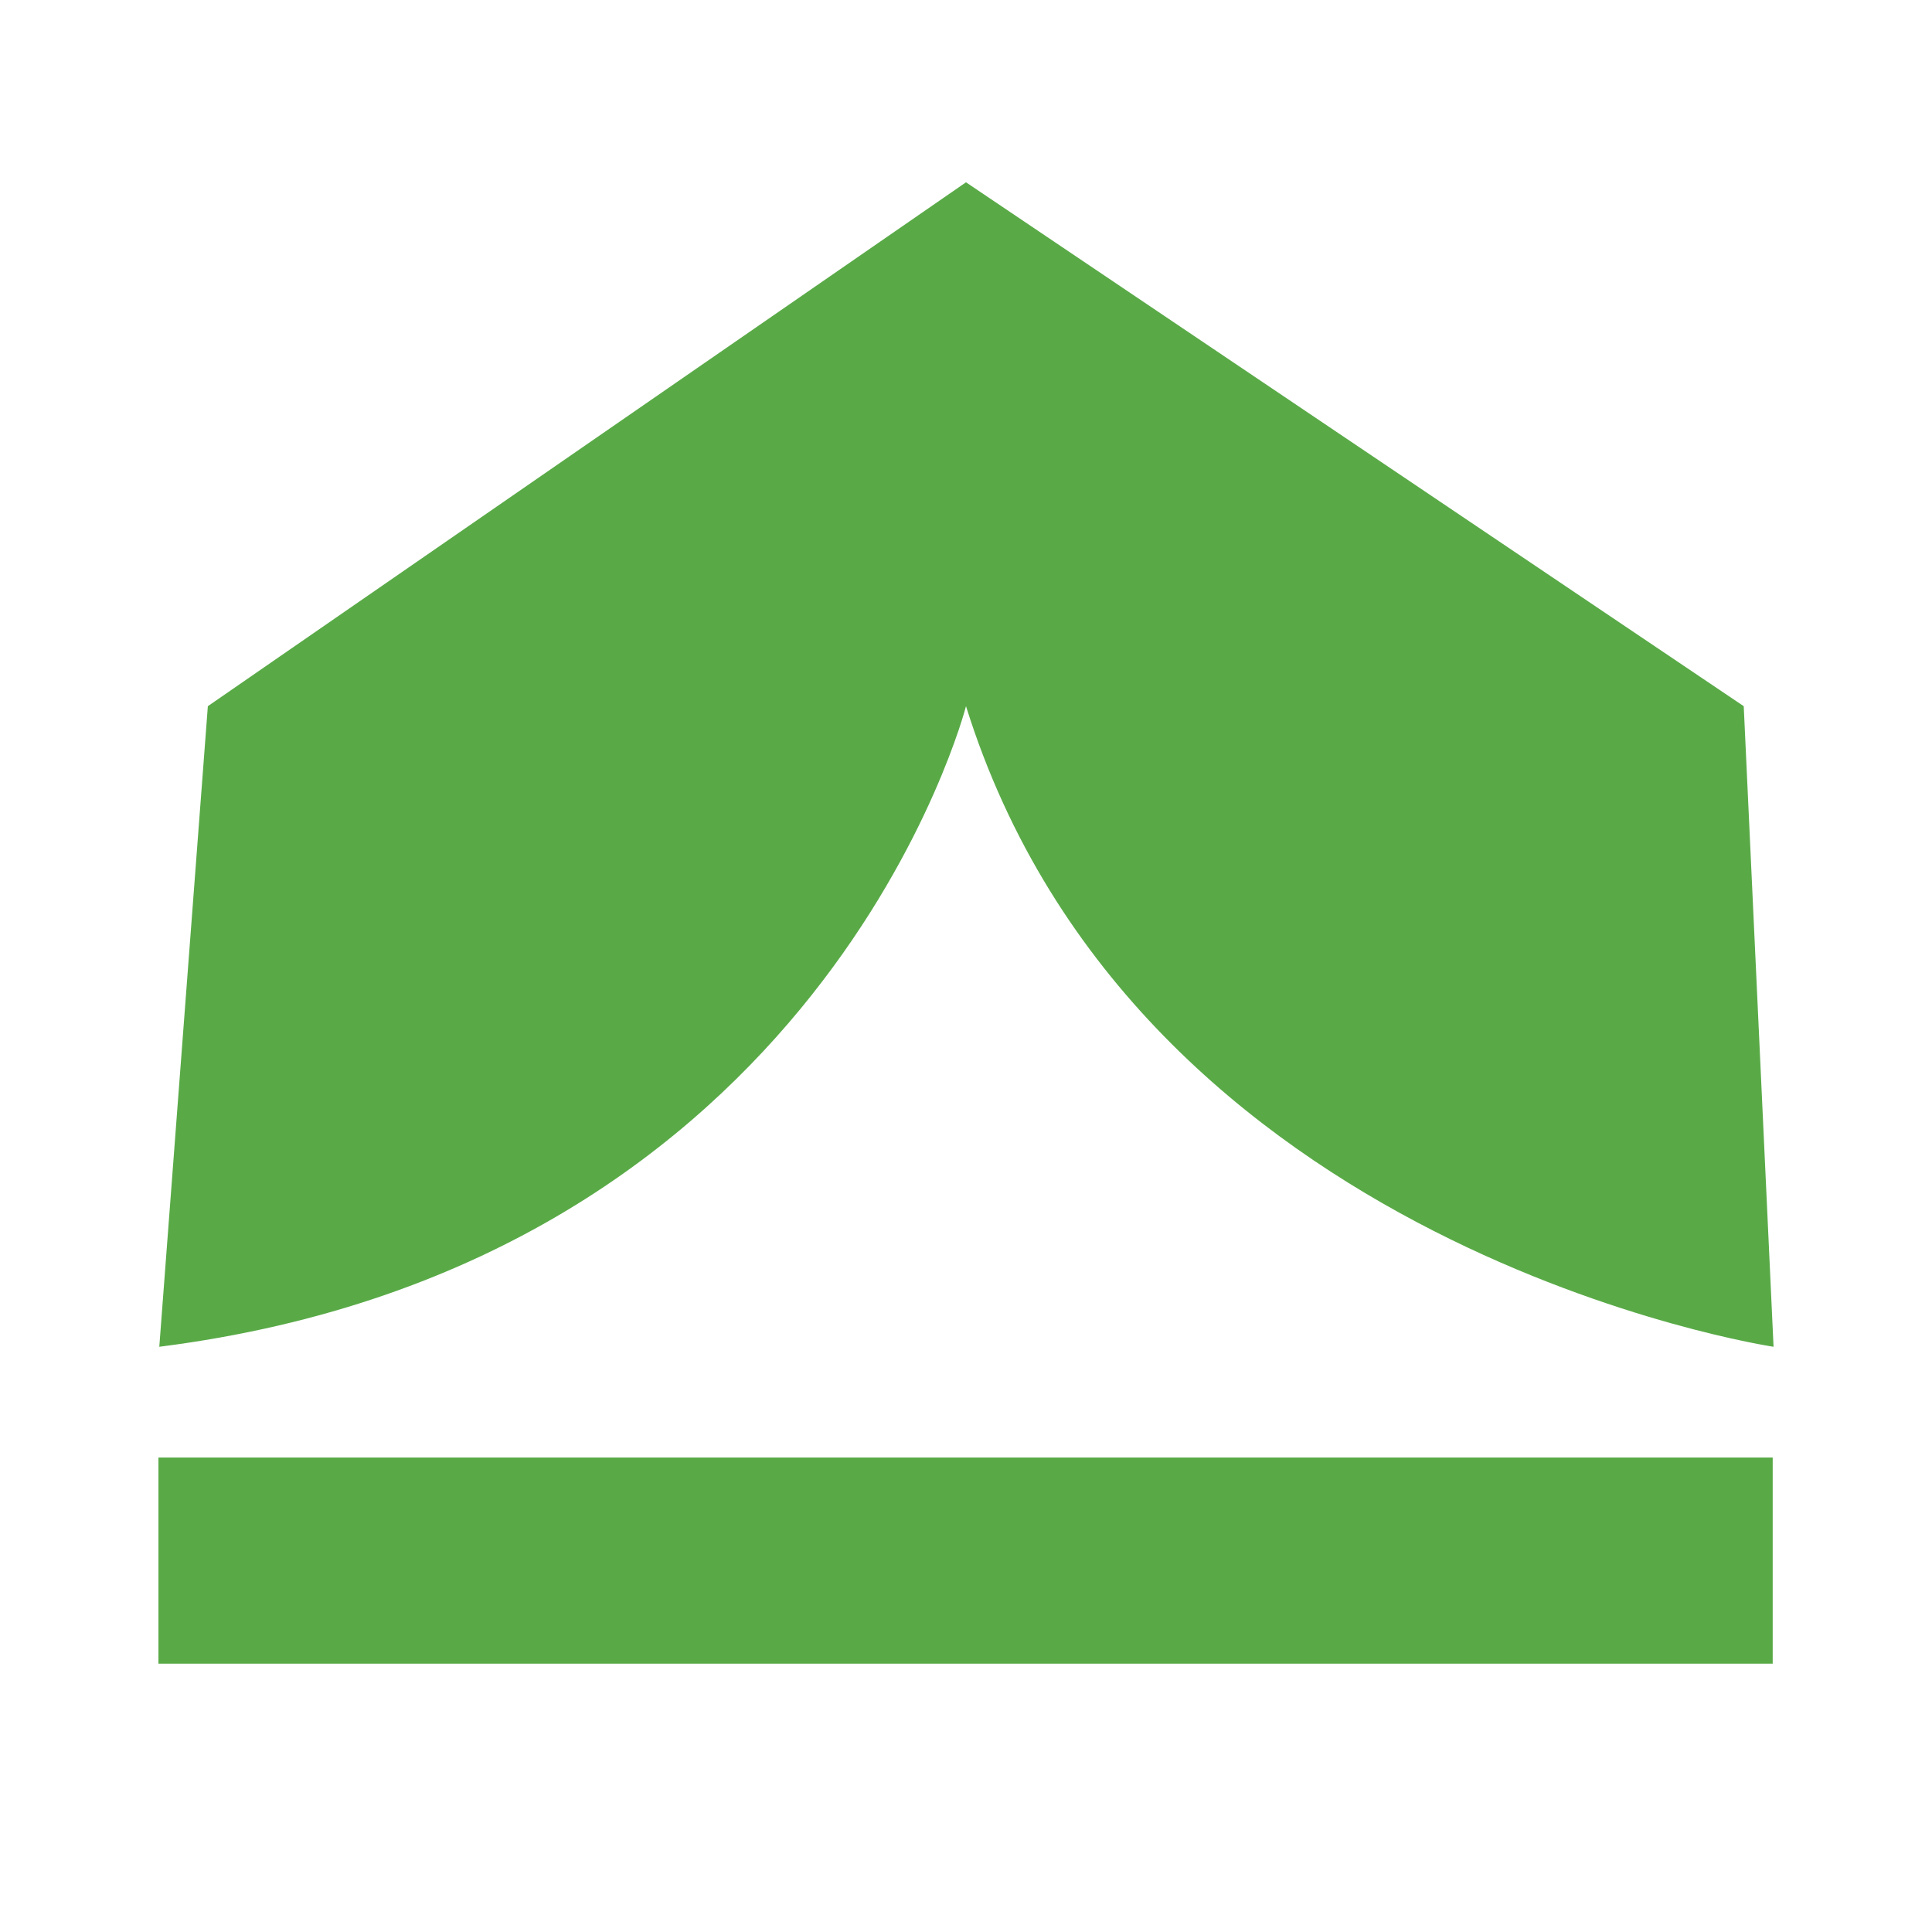 <?xml version="1.0" encoding="UTF-8"?> <!-- Generator: Adobe Illustrator 24.0.1, SVG Export Plug-In . SVG Version: 6.00 Build 0) --> <svg xmlns="http://www.w3.org/2000/svg" xmlns:xlink="http://www.w3.org/1999/xlink" id="Layer_1" x="0px" y="0px" viewBox="0 0 226.8 226.8" style="enable-background:new 0 0 226.8 226.8;" xml:space="preserve"> <style type="text/css"> .st0{fill:#59AA47;} .st1{fill:none;stroke:#59AA47;stroke-width:18.466;stroke-miterlimit:10;} </style> <g> <g> <path class="st0" d="M113.4,82.9c20,64,94.8,75.2,94.8,75.2l-3.5-75.2l-91.3-61.5l-89,61.5l-5.7,75.2 C96.7,148.2,113.4,82.9,113.4,82.9z"></path> </g> <g> <rect x="18.6" y="171.1" class="st0" width="189.5" height="24.2"></rect> </g> </g> </svg> 